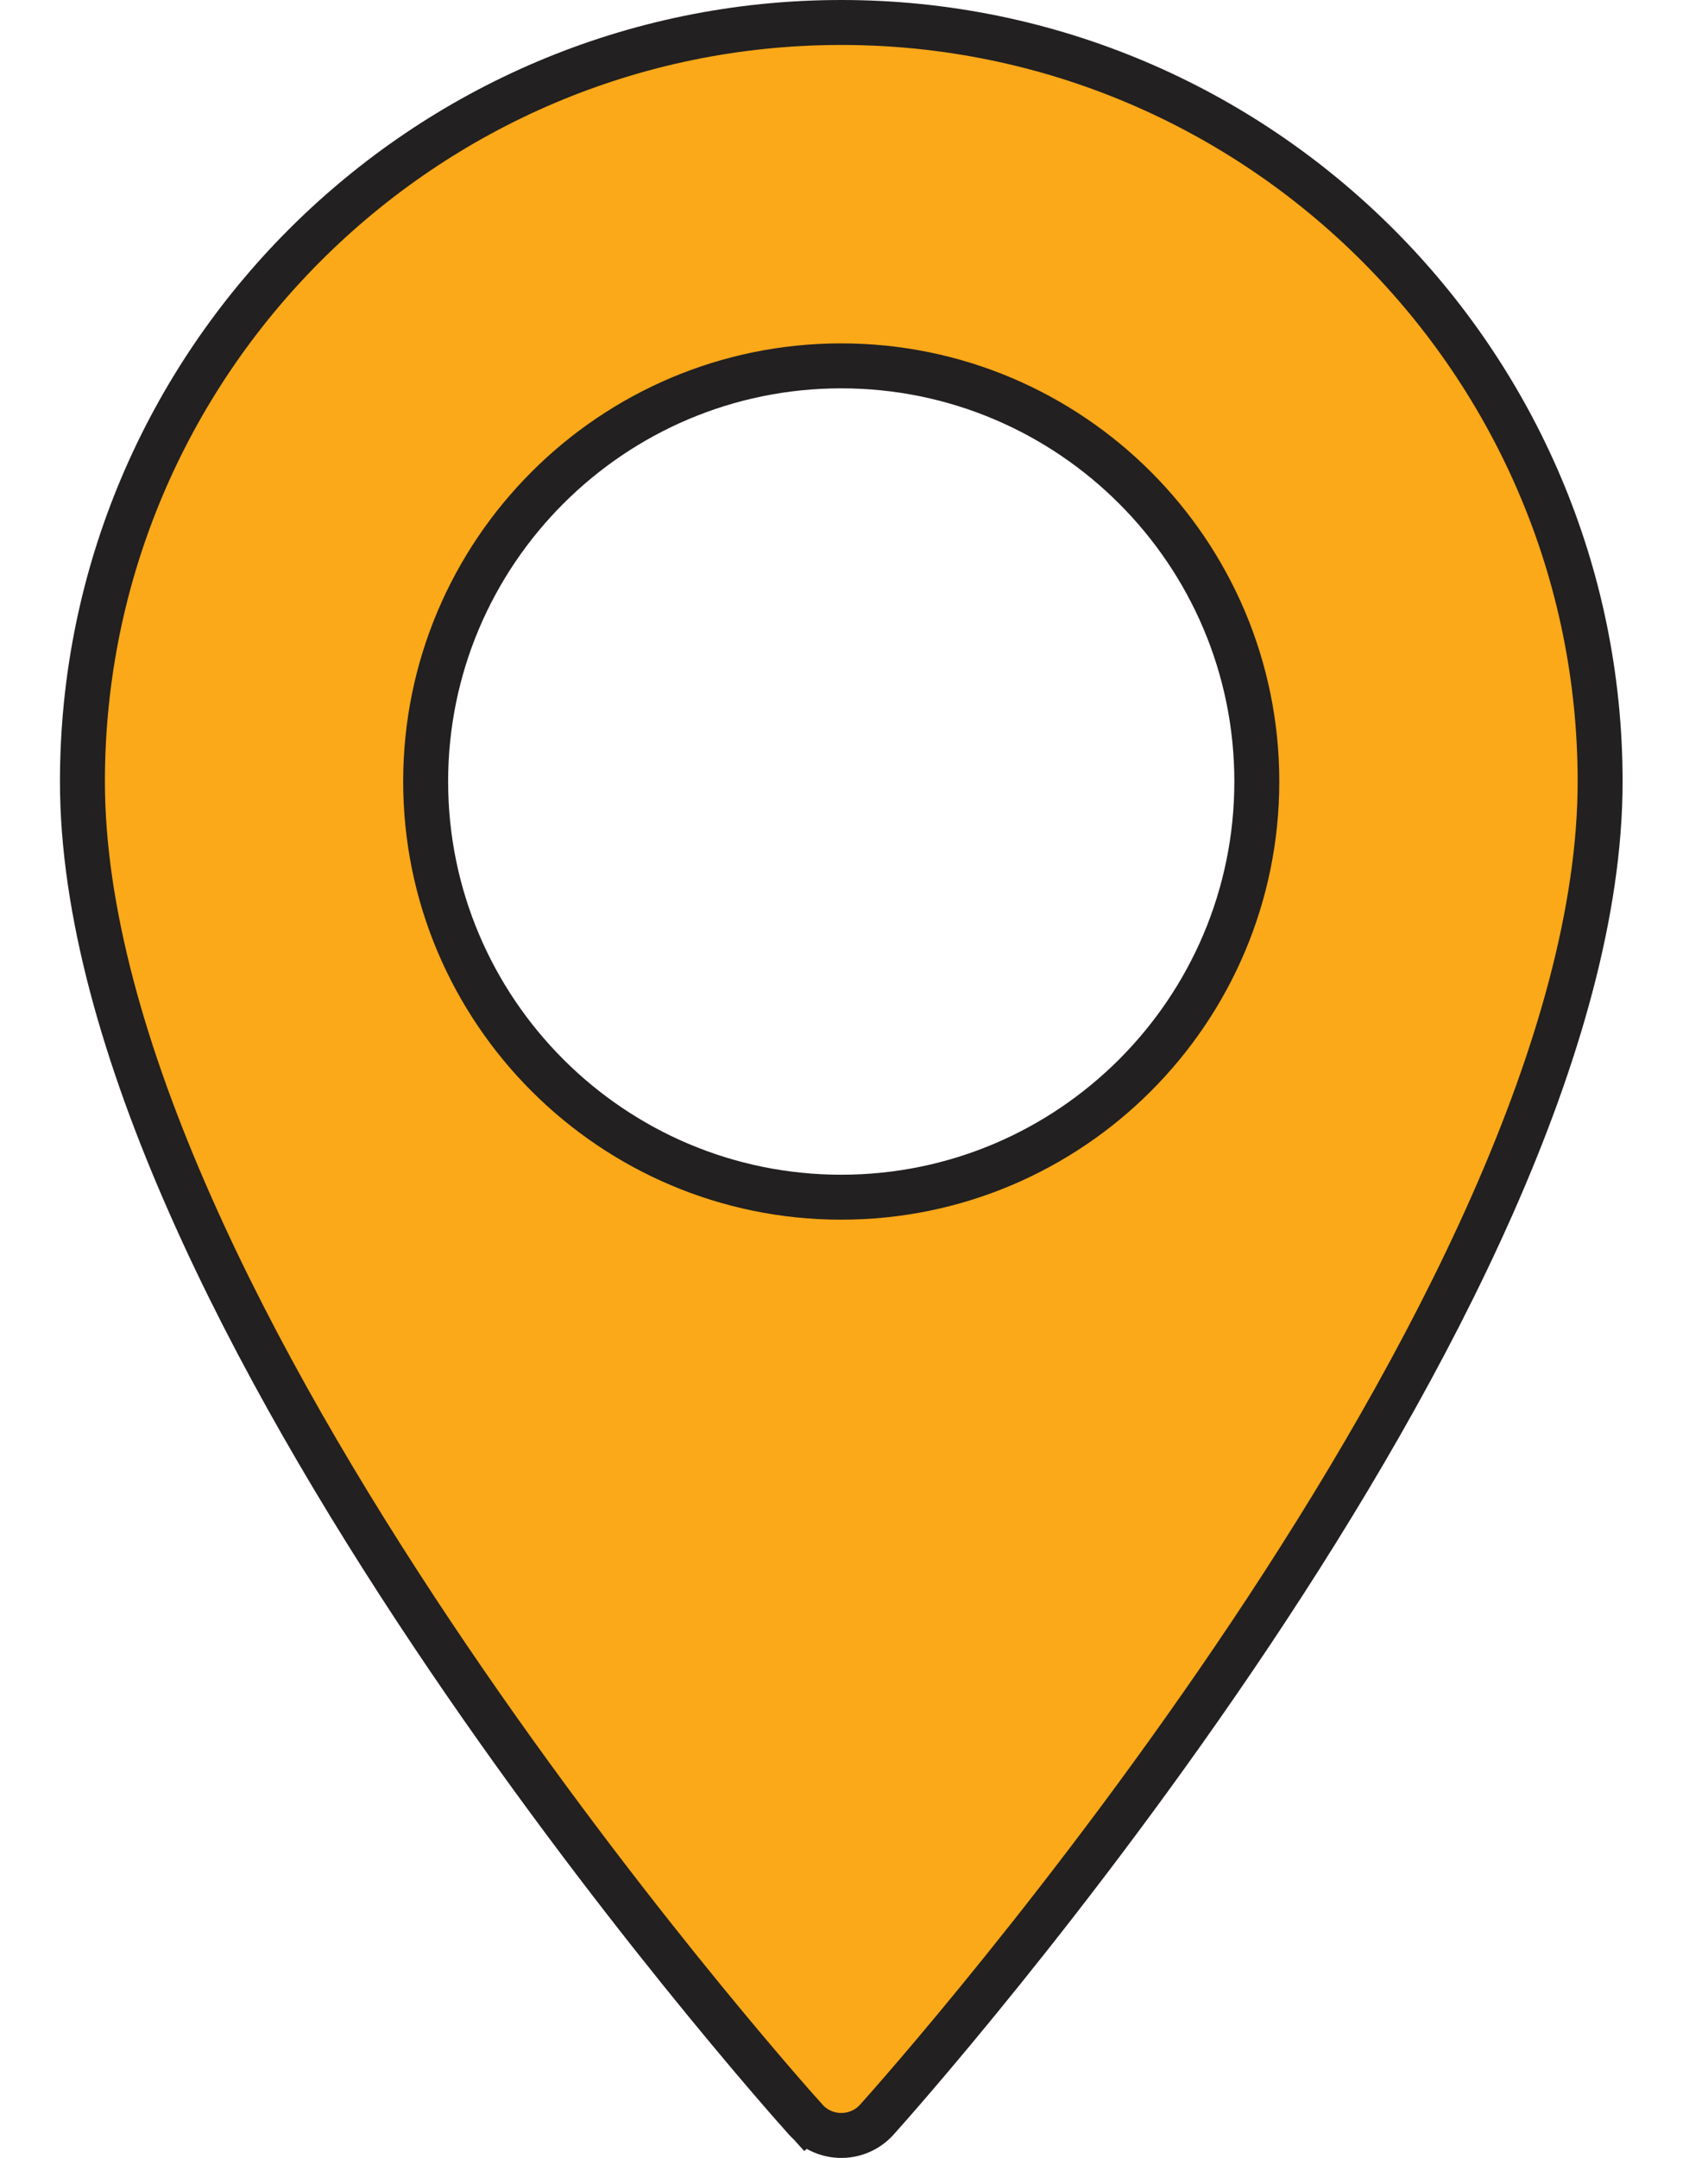 <svg width="19" height="24" viewBox="0 0 19 24" fill="none" xmlns="http://www.w3.org/2000/svg">
<path d="M9.755 23.573L9.755 23.573C9.543 23.809 9.174 23.809 8.962 23.573L8.779 23.738L8.962 23.573C8.8 23.393 6.781 21.128 4.805 18.169C3.817 16.69 2.842 15.043 2.116 13.399C1.388 11.753 0.917 10.129 0.917 8.692C0.917 4.037 4.704 0.25 9.358 0.25C14.013 0.25 17.8 4.037 17.8 8.692C17.8 10.129 17.329 11.753 16.601 13.399C15.874 15.043 14.9 16.69 13.912 18.169C11.935 21.128 9.917 23.393 9.755 23.573ZM4.735 8.692C4.735 11.241 6.809 13.315 9.358 13.315C11.908 13.315 13.981 11.241 13.981 8.692C13.981 6.142 11.908 4.069 9.358 4.069C6.809 4.069 4.735 6.142 4.735 8.692Z" fill="#FBA819" stroke="#222020" stroke-width="0.5"/>
</svg>
